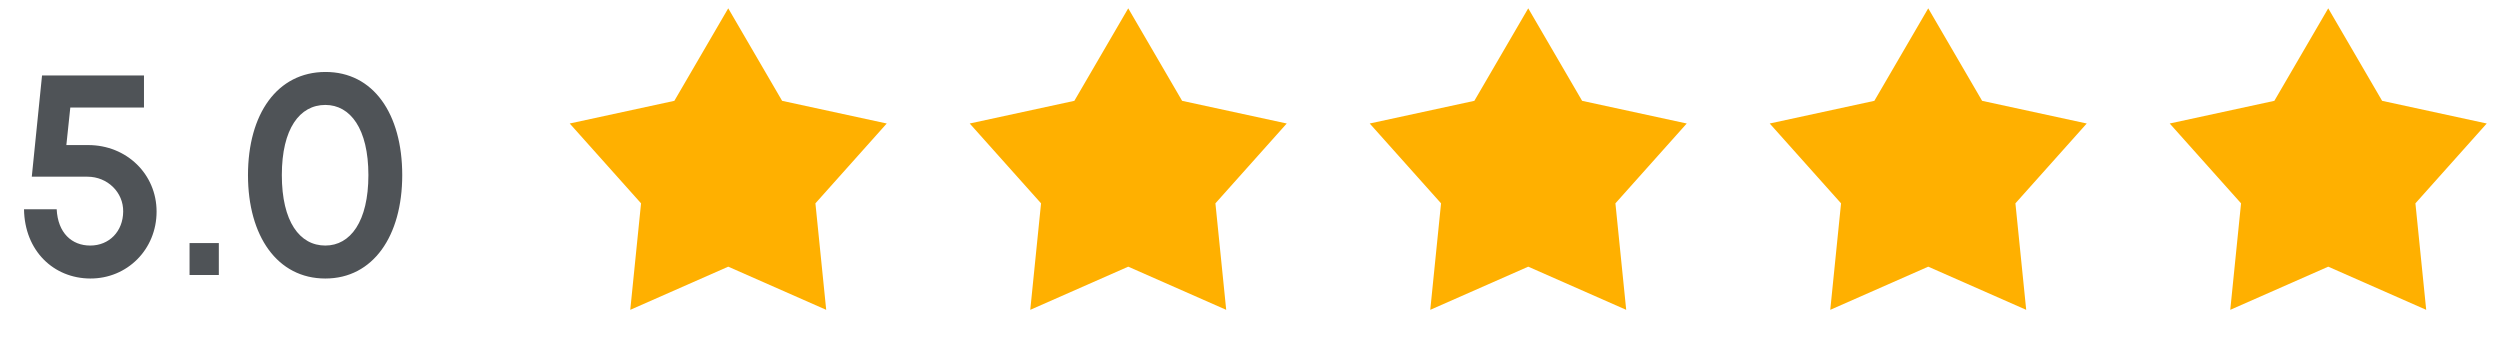 <?xml version="1.0" encoding="UTF-8"?>
<svg xmlns="http://www.w3.org/2000/svg" width="150" height="21" viewBox="0 0 150 21" fill="none">
  <path d="M5.414 16.711C3.225 16.702 1.476 15.059 1.441 12.554H3.401C3.471 13.977 4.306 14.733 5.414 14.733C6.556 14.733 7.382 13.881 7.391 12.694C7.409 11.543 6.451 10.602 5.247 10.602H1.907L2.522 4.529H8.639V6.454H4.218L3.981 8.704H5.291C7.602 8.704 9.395 10.453 9.395 12.694C9.395 14.971 7.628 16.72 5.414 16.711ZM11.373 16.5V14.584H13.13V16.5H11.373ZM19.52 16.711C16.637 16.711 14.879 14.162 14.879 10.506C14.879 6.841 16.628 4.327 19.52 4.318C22.403 4.31 24.134 6.832 24.134 10.506C24.134 14.162 22.385 16.711 19.52 16.711ZM19.52 6.296C17.982 6.296 16.91 7.72 16.91 10.506C16.91 13.301 17.982 14.733 19.52 14.733C21.023 14.733 22.104 13.292 22.104 10.506C22.104 7.729 21.023 6.296 19.52 6.296Z" fill="#4F5357"></path>
  <path d="M43.694 0.5L46.927 6.05L53.204 7.41L48.925 12.2L49.572 18.59L43.694 16L37.816 18.59L38.463 12.2L34.183 7.41L40.461 6.05L43.694 0.5Z" fill="#FFB000"></path>
  <path d="M67.694 0.5L70.927 6.05L77.204 7.41L72.925 12.2L73.572 18.59L67.694 16L61.816 18.59L62.463 12.2L58.183 7.41L64.461 6.05L67.694 0.5Z" fill="#FFB000"></path>
  <path d="M91.694 0.5L94.927 6.05L101.204 7.41L96.925 12.2L97.572 18.59L91.694 16L85.816 18.59L86.463 12.2L82.183 7.41L88.461 6.05L91.694 0.5Z" fill="#FFB000"></path>
  <path d="M115.694 0.5L118.927 6.05L125.204 7.41L120.925 12.2L121.572 18.59L115.694 16L109.816 18.59L110.463 12.2L106.183 7.41L112.461 6.05L115.694 0.5Z" fill="#FFB000"></path>
  <path d="M139.694 0.5L142.927 6.05L149.204 7.41L144.925 12.2L145.572 18.59L139.694 16L133.816 18.59L134.463 12.2L130.183 7.41L136.461 6.05L139.694 0.5Z" fill="#FFB000"></path>
</svg>
